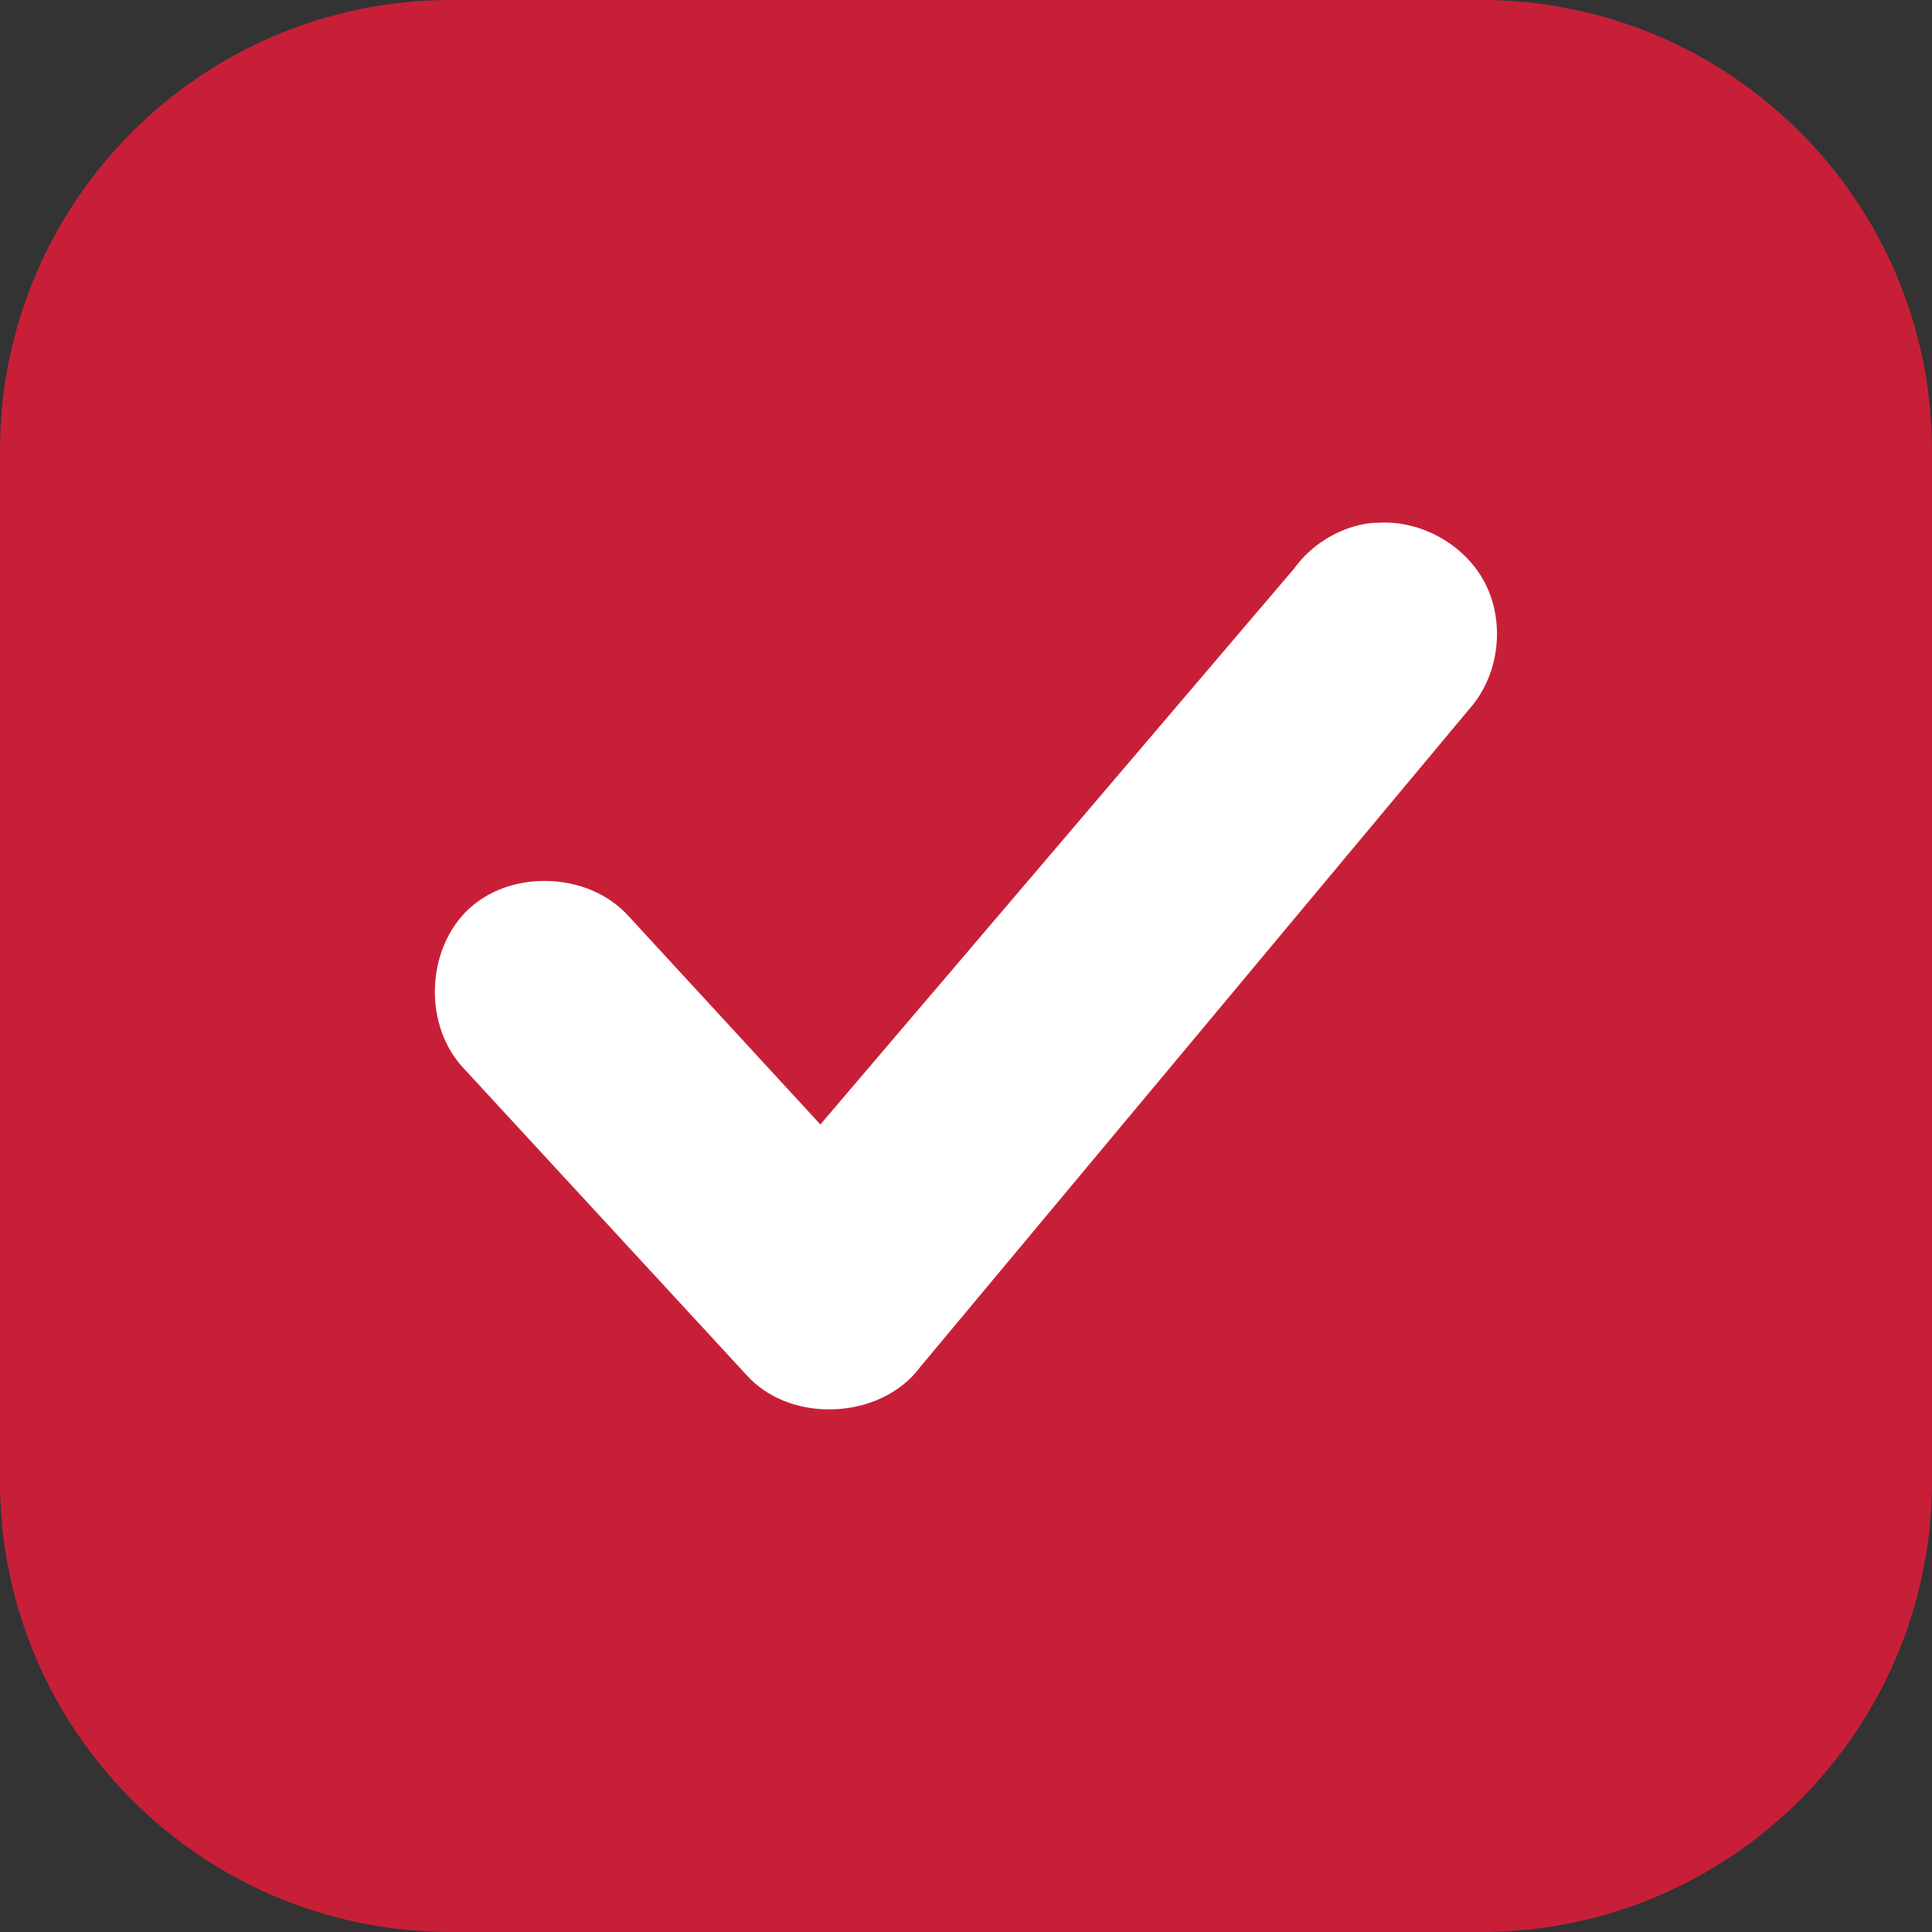 <svg width="300" height="300" viewBox="0 0 300 300" fill="none" xmlns="http://www.w3.org/2000/svg">
<rect x="0" y="0" width="300" height="300" fill="#333333" stroke="none"/>
<g clip-path="url(#clip0_242_671)">
<path d="M230 0H70C31.34 0 0 31.34 0 70V230C0 268.66 31.34 300 70 300H230C268.66 300 300 268.66 300 230V70C300 31.34 268.66 0 230 0Z" fill="#C81F38"/>
<path d="M230.47 90.31C227.52 84.82 221.3 81.14 214.99 81.14C214.56 81.14 214.13 81.16 213.71 81.19H213.59C213.06 81.19 212.54 81.25 211.99 81.34C207.59 82.13 203.56 84.67 200.94 88.3L127.39 174.61L97.61 142.26C94.47 138.78 89.71 136.79 84.55 136.79C80.02 136.79 75.87 138.32 72.84 141.1C69.64 144.05 67.71 148.51 67.54 153.32C67.37 158.13 68.99 162.7 71.97 165.86L116.02 213.62C119.05 216.95 123.69 218.85 128.74 218.85C134.56 218.85 139.86 216.38 142.92 212.23L228.8 109.32C232.96 104.01 233.64 96.2 230.46 90.29V90.31H230.47Z" fill="white"/>
</g>
<defs>
<clipPath id="clip0_242_671">
<rect width="300" height="300" fill="white"/>
</clipPath>
</defs>
</svg>
